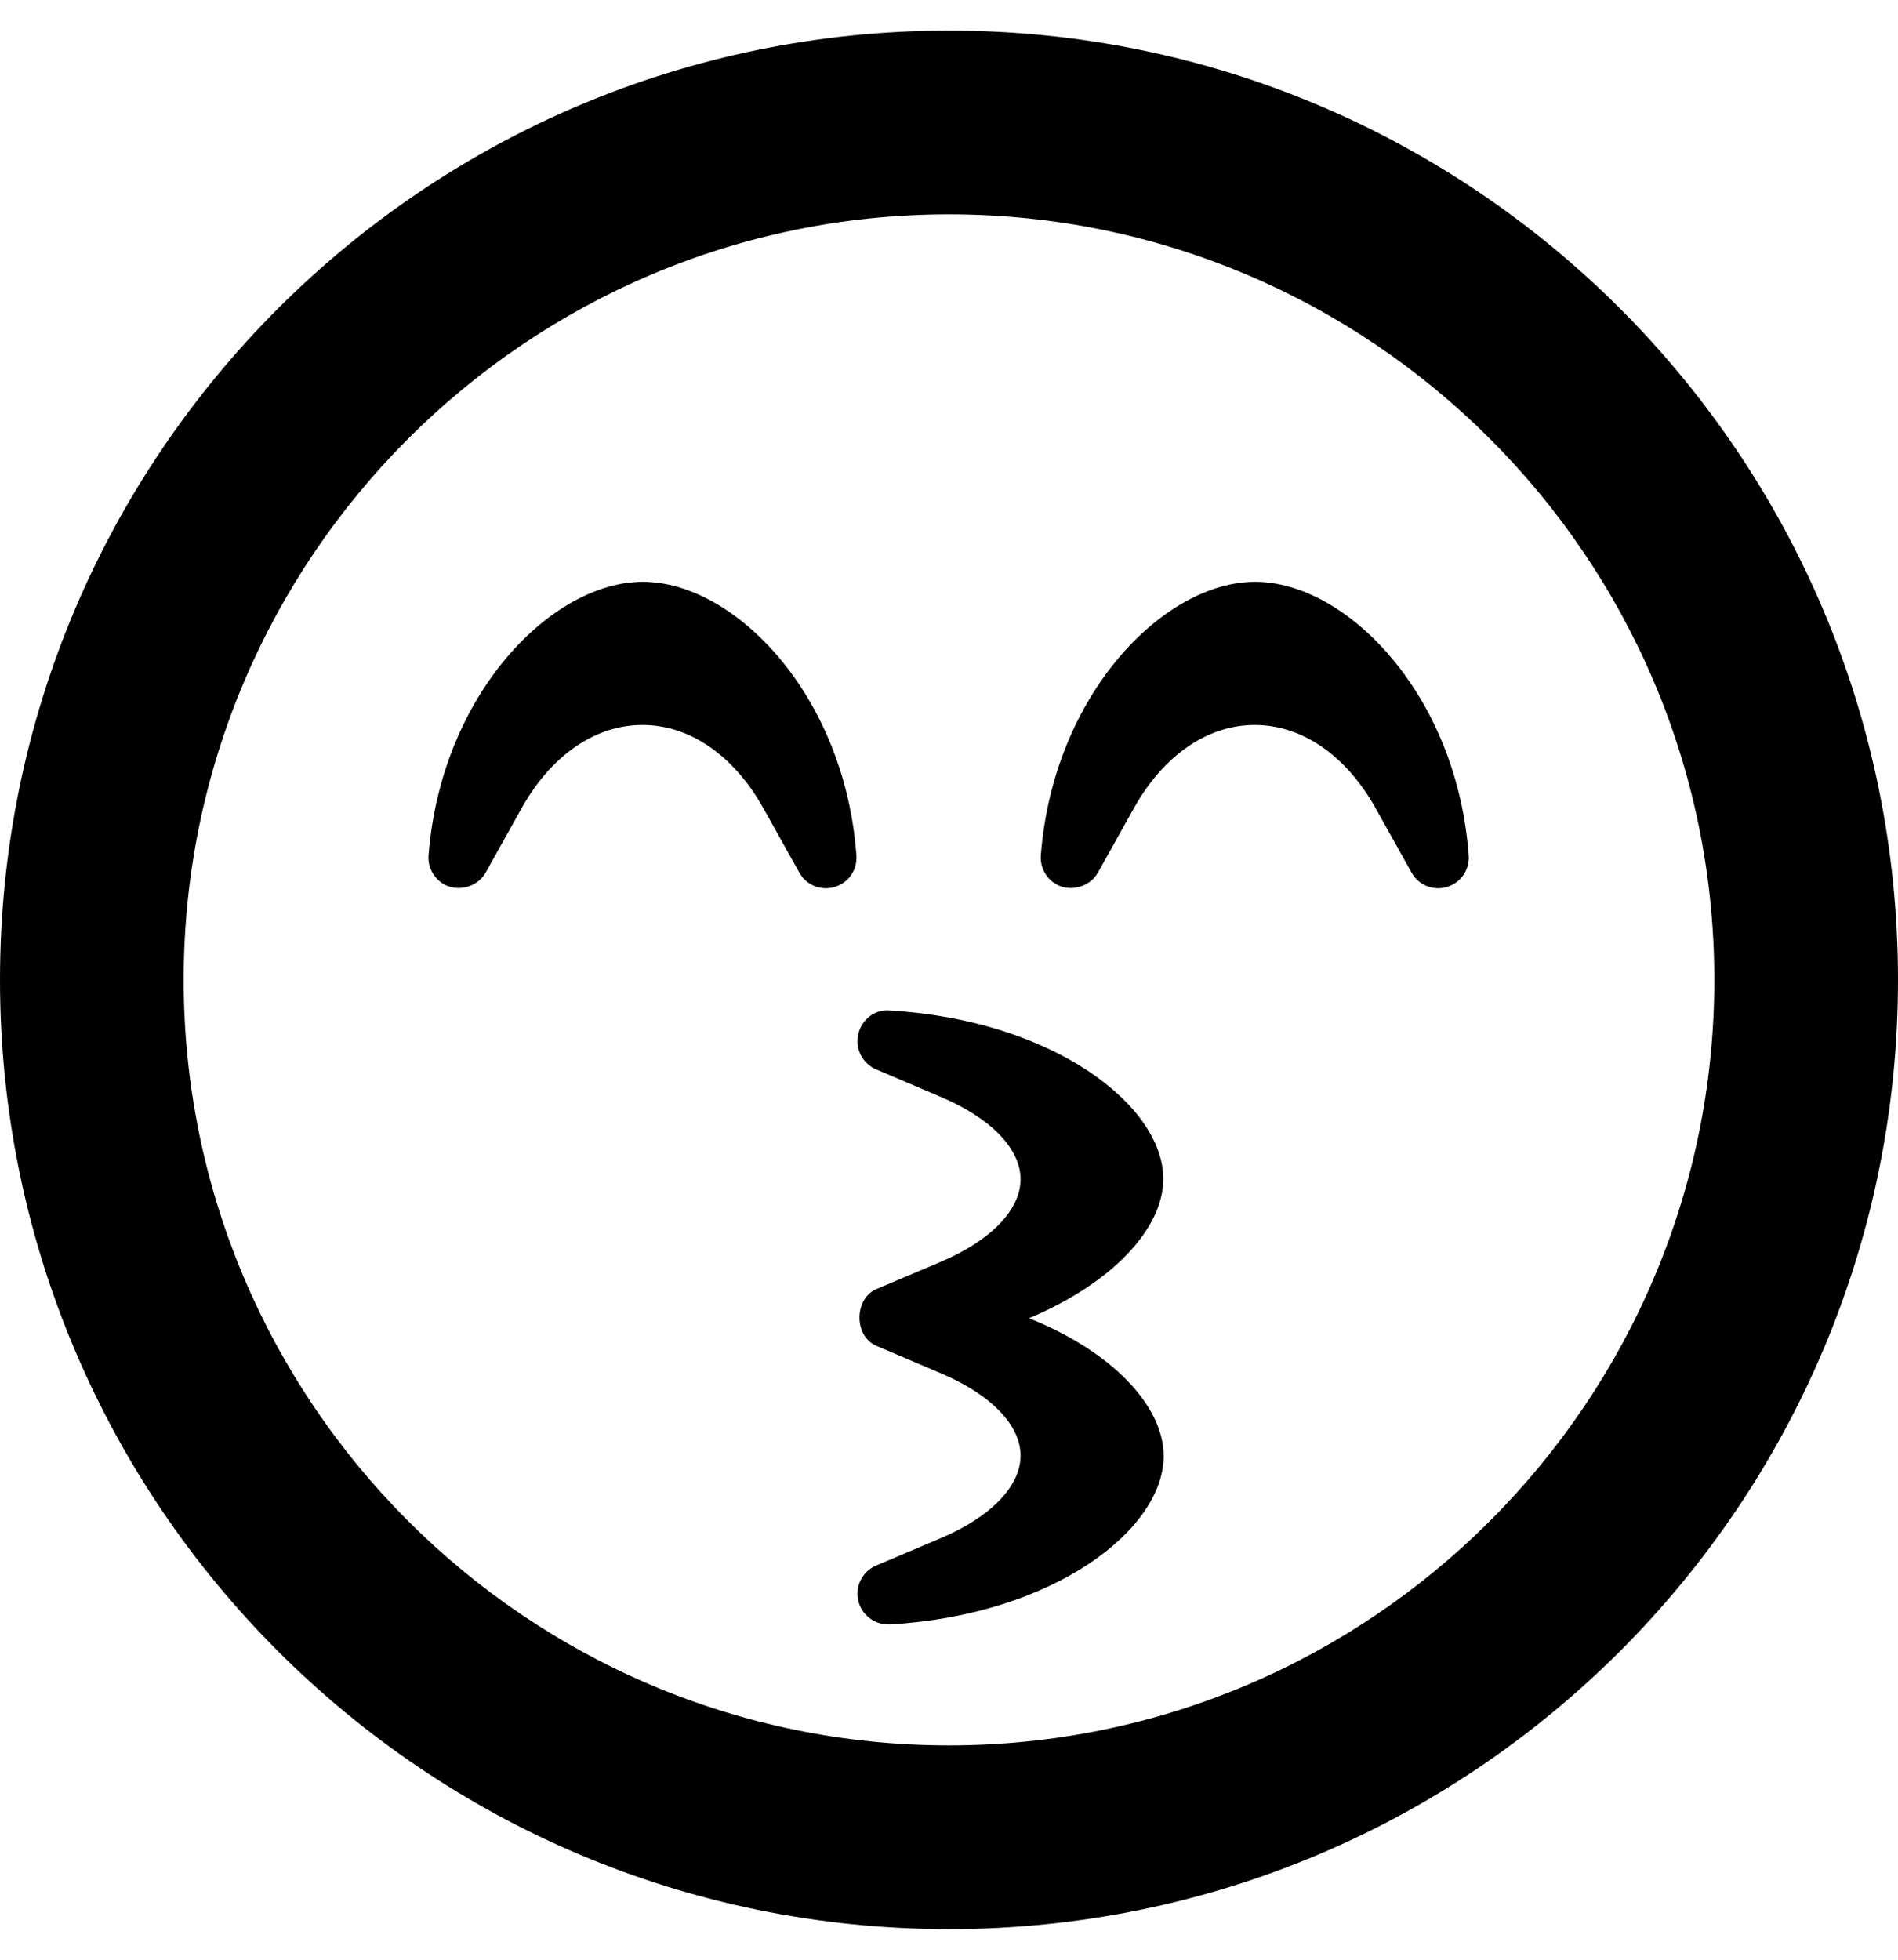 <svg xmlns="http://www.w3.org/2000/svg" viewBox="0 0 496 512"><path d="M168 152c-23.8 0-52.7 29.3-56 71.4-.3 3.7 2 7.2 5.6 8.3 3.5 1 7.5-.5 9.3-3.7l9.5-17c7.7-13.7 19.2-21.6 31.5-21.6s23.8 7.9 31.5 21.6l9.5 17c2.1 3.7 6.2 4.7 9.3 3.7 3.6-1.1 5.9-4.5 5.6-8.3-3.1-42.1-32-71.4-55.8-71.4zM248 8C111 8 0 119 0 256s111 248 248 248 248-111 248-248S385 8 248 8zm0 448c-110.3 0-200-89.7-200-200S137.7 56 248 56s200 89.7 200 200-89.7 200-200 200zm56-148c0-19.2-28.8-41.5-71.5-44-3.8-.4-7.4 2.4-8.2 6.2-.9 3.8 1.1 7.7 4.7 9.2l16.9 7.2c13 5.5 20.8 13.5 20.8 21.5s-7.8 16-20.7 21.5l-17 7.2c-5.7 2.4-6 12.2 0 14.8l16.9 7.2c13 5.5 20.8 13.5 20.8 21.5s-7.8 16-20.7 21.5l-17 7.2c-3.6 1.5-5.6 5.4-4.7 9.2.8 3.6 4.1 6.2 7.8 6.2h.5c42.8-2.5 71.5-24.8 71.5-44 0-13-13.4-27.3-35.2-36C290.6 335.3 304 321 304 308zm24-156c-23.8 0-52.7 29.3-56 71.4-.3 3.7 2 7.2 5.6 8.3 3.5 1 7.5-.5 9.3-3.7l9.5-17c7.7-13.7 19.2-21.6 31.5-21.6s23.8 7.9 31.5 21.6l9.5 17c2.1 3.7 6.2 4.7 9.3 3.7 3.6-1.1 5.9-4.5 5.6-8.3-3.1-42.1-32-71.4-55.8-71.4z"/></svg>
<!--
Font Awesome Free 5.4.0 by @fontawesome - https://fontawesome.com
License - https://fontawesome.com/license/free (Icons: CC BY 4.0, Fonts: SIL OFL 1.1, Code: MIT License)
-->